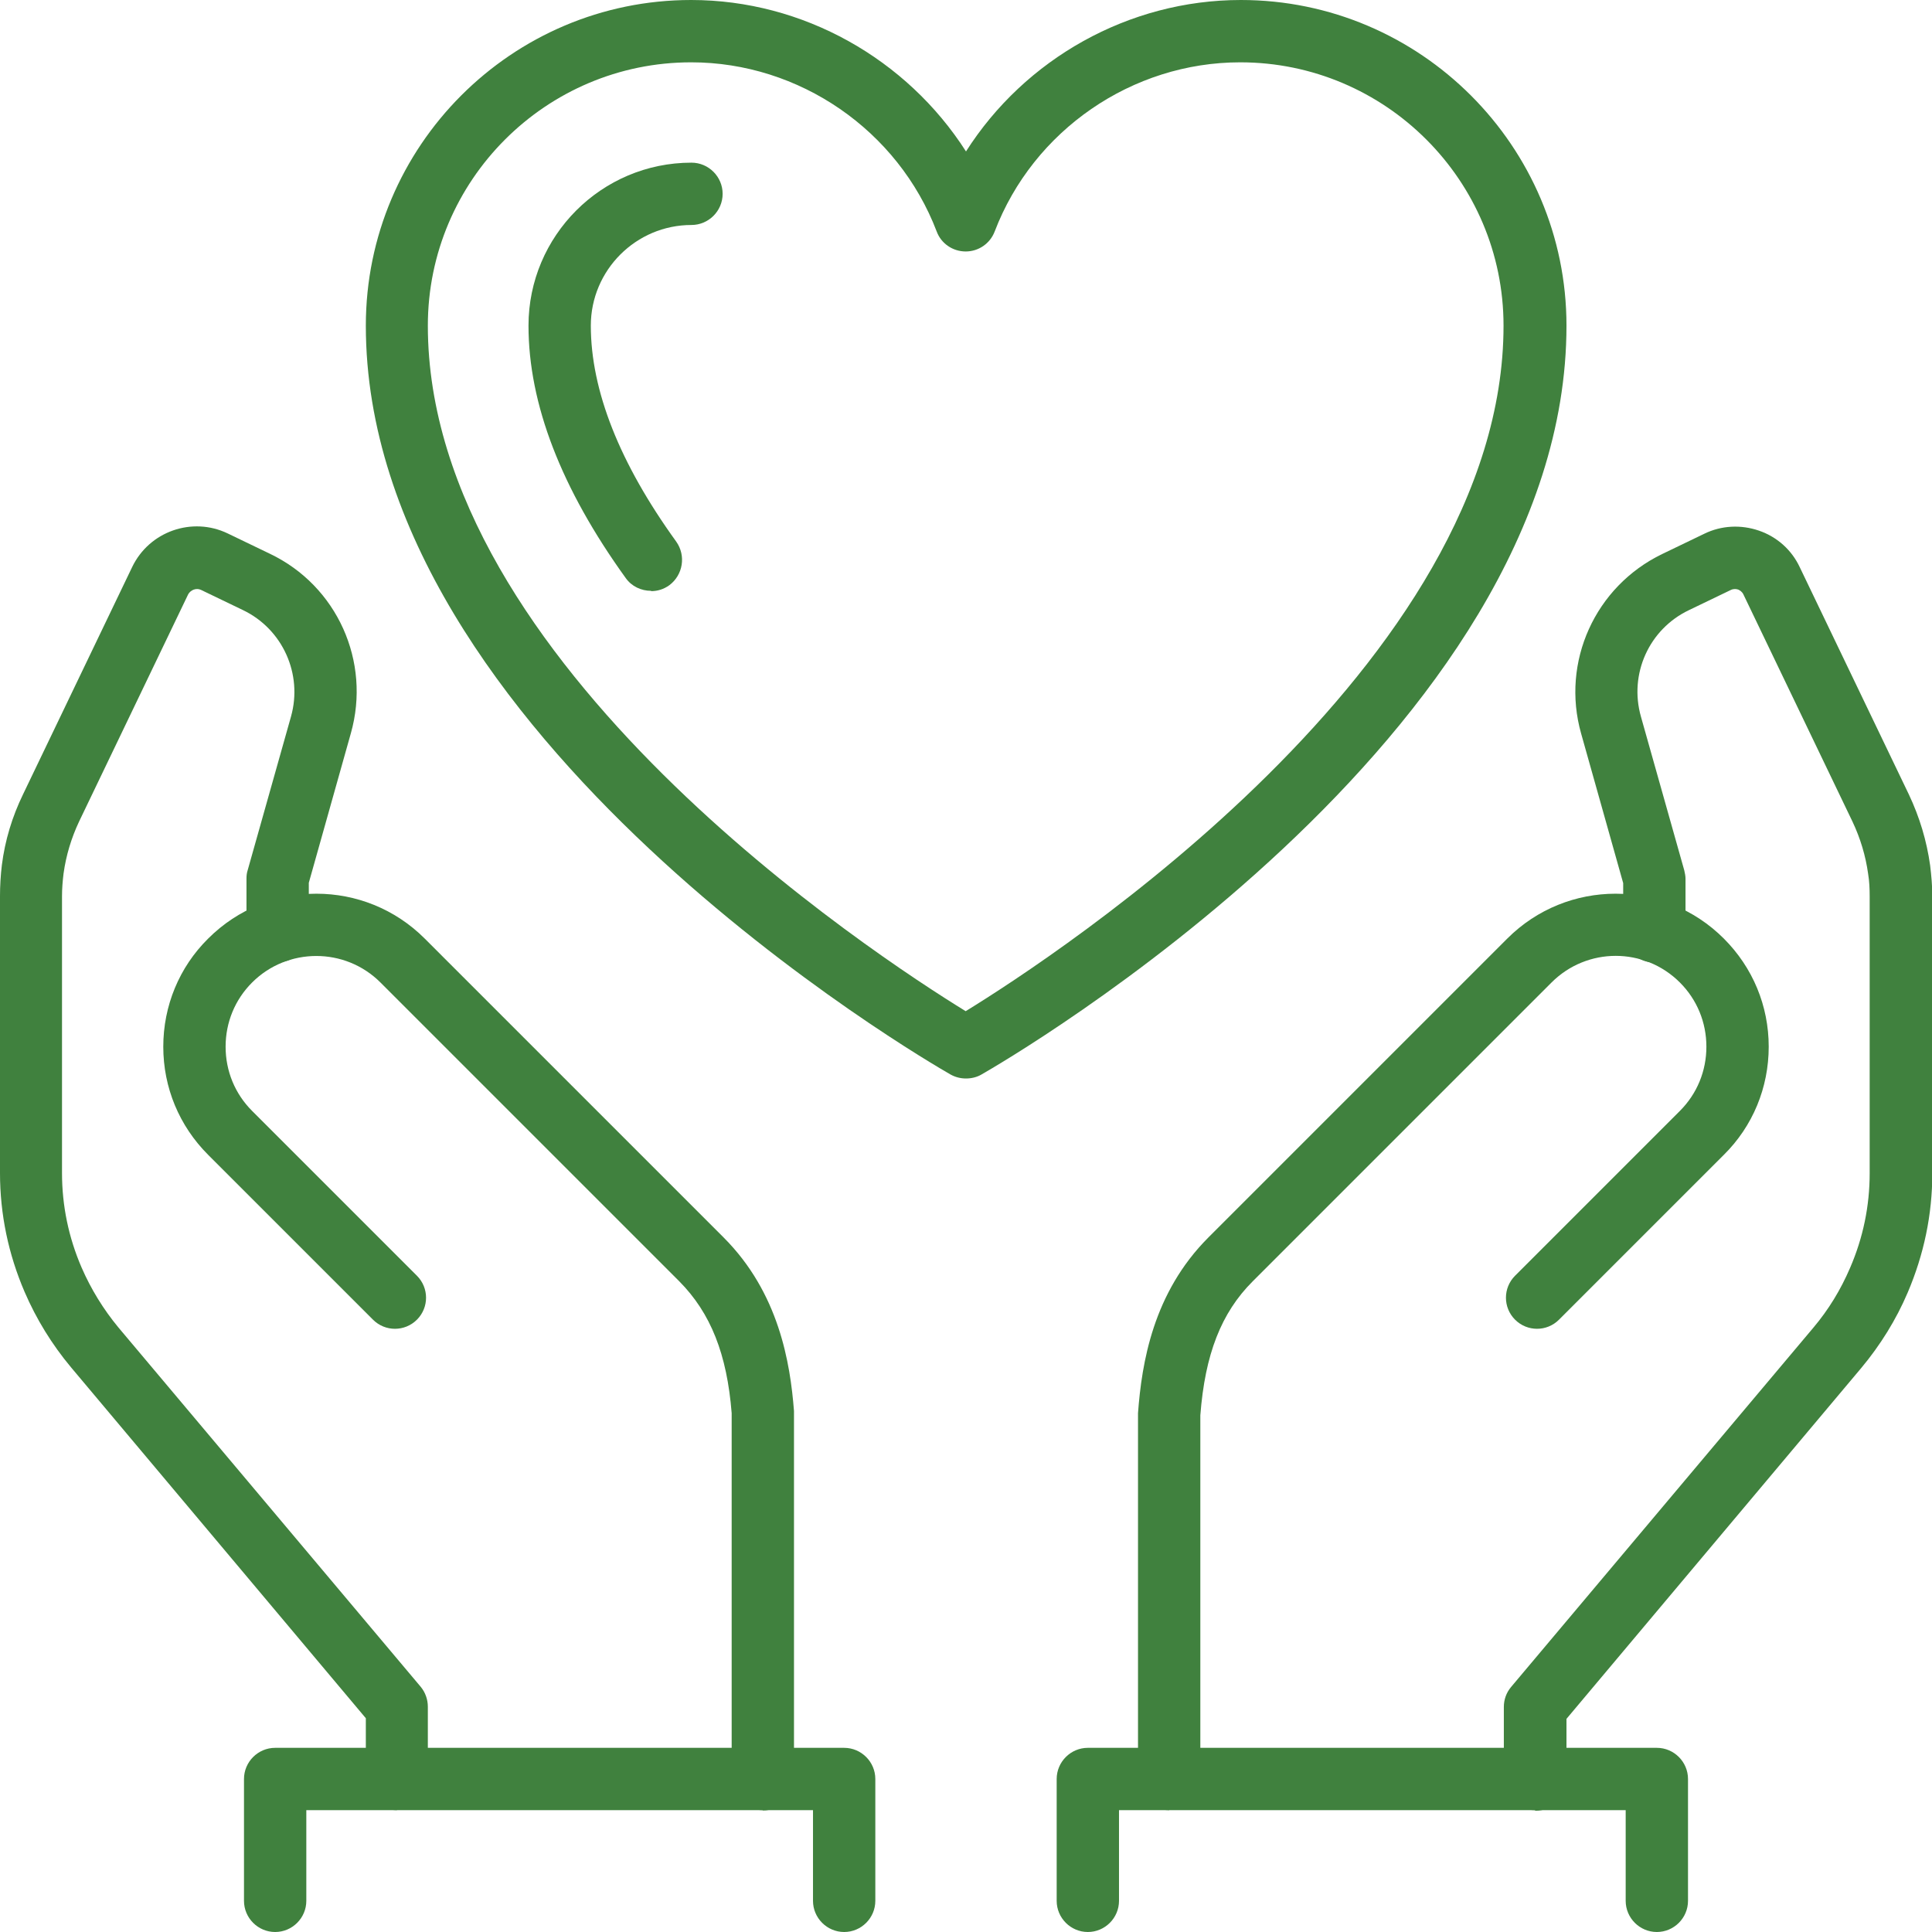 <?xml version="1.0" encoding="UTF-8"?>
<svg id="Layer_2" data-name="Layer 2" xmlns="http://www.w3.org/2000/svg" viewBox="0 0 62 62">
  <defs>
    <style>
      .cls-1 {
        fill: #40813e;
      }
    </style>
  </defs>
  <g id="Layer_1-2" data-name="Layer 1">
    <g>
      <path class="cls-1" d="M12.74,58.09c-.55,0-1-.45-1-1v-1.95l-9.46-11.26c-.61-.73-1.11-1.54-1.49-2.42C.27,40.25,0,38.97,0,37.64v-8.88c0-.33.02-.67.06-1,.1-.79.33-1.55.68-2.27l3.5-7.29c.55-1.15,1.93-1.63,3.07-1.08l1.35.65c2.16,1.03,3.25,3.46,2.6,5.76l-1.35,4.8v1.55c0,.55-.45,1-1,1s-1-.45-1-1v-1.69c0-.09.01-.18.04-.27l1.39-4.93c.38-1.36-.27-2.8-1.54-3.41l-1.35-.65c-.15-.07-.33,0-.41.14l-3.5,7.29c-.25.53-.42,1.09-.5,1.67-.03.24-.05.49-.05.73v8.88c0,1.05.21,2.07.63,3.04.3.69.7,1.34,1.18,1.92l9.7,11.53c.15.18.23.41.23.64v2.31c0,.55-.45,1-1,1Z"/>
      <path class="cls-1" d="M24.48,58.09c-.55,0-1-.45-1-1v-11.74c-.15-1.89-.67-3.21-1.68-4.23l-9.59-9.59c-1.14-1.14-2.99-1.13-4.12,0-.55.55-.85,1.28-.85,2.06s.3,1.51.85,2.06l5.29,5.29c.39.39.39,1.02,0,1.41s-1.02.39-1.41,0l-5.29-5.29c-.93-.93-1.44-2.16-1.44-3.47s.51-2.55,1.44-3.47c1.92-1.92,5.03-1.92,6.95,0l9.59,9.59c1.78,1.78,2.14,4.03,2.26,5.57v11.82c0,.55-.44,1-1,1Z"/>
      <path class="cls-1" d="M49.26,58.09c-.55,0-1-.45-1-1v-2.31c0-.24.08-.46.23-.64l9.7-11.53c.49-.58.88-1.22,1.18-1.92.42-.97.63-1.99.63-3.04v-8.88c0-.25-.01-.49-.05-.73-.08-.58-.25-1.14-.5-1.67l-3.5-7.29c-.04-.09-.12-.14-.17-.16-.06-.02-.14-.03-.23.01l-1.35.65c-1.28.61-1.93,2.05-1.54,3.42l1.39,4.93c.02.09.04.18.04.27v1.69c0,.55-.45,1-1,1s-1-.45-1-1v-1.55l-1.35-4.8c-.65-2.3.45-4.72,2.6-5.76l1.35-.65c.55-.27,1.18-.3,1.76-.1.58.2,1.05.62,1.31,1.18l3.5,7.29c.34.72.57,1.48.68,2.27.04.33.07.66.07,1v8.88c0,1.33-.27,2.61-.79,3.83-.37.87-.88,1.69-1.49,2.42l-9.46,11.26v1.95c0,.55-.45,1-1,1Z"/>
      <path class="cls-1" d="M37.52,58.09c-.55,0-1-.45-1-1v-11.74c.12-1.61.48-3.86,2.26-5.64l9.59-9.59c1.92-1.92,5.03-1.92,6.95,0,.93.93,1.44,2.16,1.44,3.47s-.51,2.55-1.44,3.47l-5.29,5.29c-.39.39-1.02.39-1.41,0s-.39-1.02,0-1.41l5.29-5.29c.55-.55.85-1.28.85-2.06s-.3-1.51-.85-2.06c-1.14-1.14-2.98-1.14-4.12,0l-9.59,9.59c-1.01,1.01-1.53,2.34-1.68,4.3v11.66c0,.55-.44,1-1,1Z"/>
      <path class="cls-1" d="M53.17,62c-.55,0-1-.45-1-1v-2.91h-16.26v2.91c0,.55-.45,1-1,1s-1-.45-1-1v-3.91c0-.55.45-1,1-1h18.26c.55,0,1,.45,1,1v3.91c0,.55-.45,1-1,1Z"/>
      <path class="cls-1" d="M27.09,62c-.55,0-1-.45-1-1v-2.91H9.83v2.91c0,.55-.45,1-1,1s-1-.45-1-1v-3.91c0-.55.45-1,1-1h18.26c.55,0,1,.45,1,1v3.91c0,.55-.45,1-1,1Z"/>
      <path class="cls-1" d="M31,34.61c-.17,0-.34-.04-.5-.13-.77-.44-18.76-10.87-18.76-24.03C11.74,4.69,16.42,0,22.18,0c3.59,0,6.92,1.89,8.82,4.86,1.89-2.97,5.22-4.86,8.82-4.86,5.76,0,10.45,4.69,10.45,10.45,0,13.16-18,23.59-18.77,24.03-.15.09-.33.13-.5.13ZM22.18,2c-4.66,0-8.45,3.79-8.45,8.45,0,10.85,14.38,20.23,17.26,22,2.88-1.77,17.26-11.15,17.26-22,0-4.66-3.79-8.45-8.45-8.45-3.47,0-6.64,2.18-7.88,5.43-.15.39-.52.64-.93.64h0c-.42,0-.79-.26-.93-.64-1.24-3.25-4.41-5.43-7.88-5.43Z"/>
      <path class="cls-1" d="M20.89,18.96c-.31,0-.62-.14-.81-.41-2.07-2.87-3.12-5.59-3.12-8.1,0-2.88,2.34-5.23,5.23-5.23.55,0,1,.45,1,1s-.45,1-1,1c-1.78,0-3.23,1.45-3.23,3.23,0,2.08.92,4.41,2.74,6.93.32.45.22,1.07-.22,1.4-.18.13-.38.19-.58.19Z"/>
    </g>
  </g>
</svg>